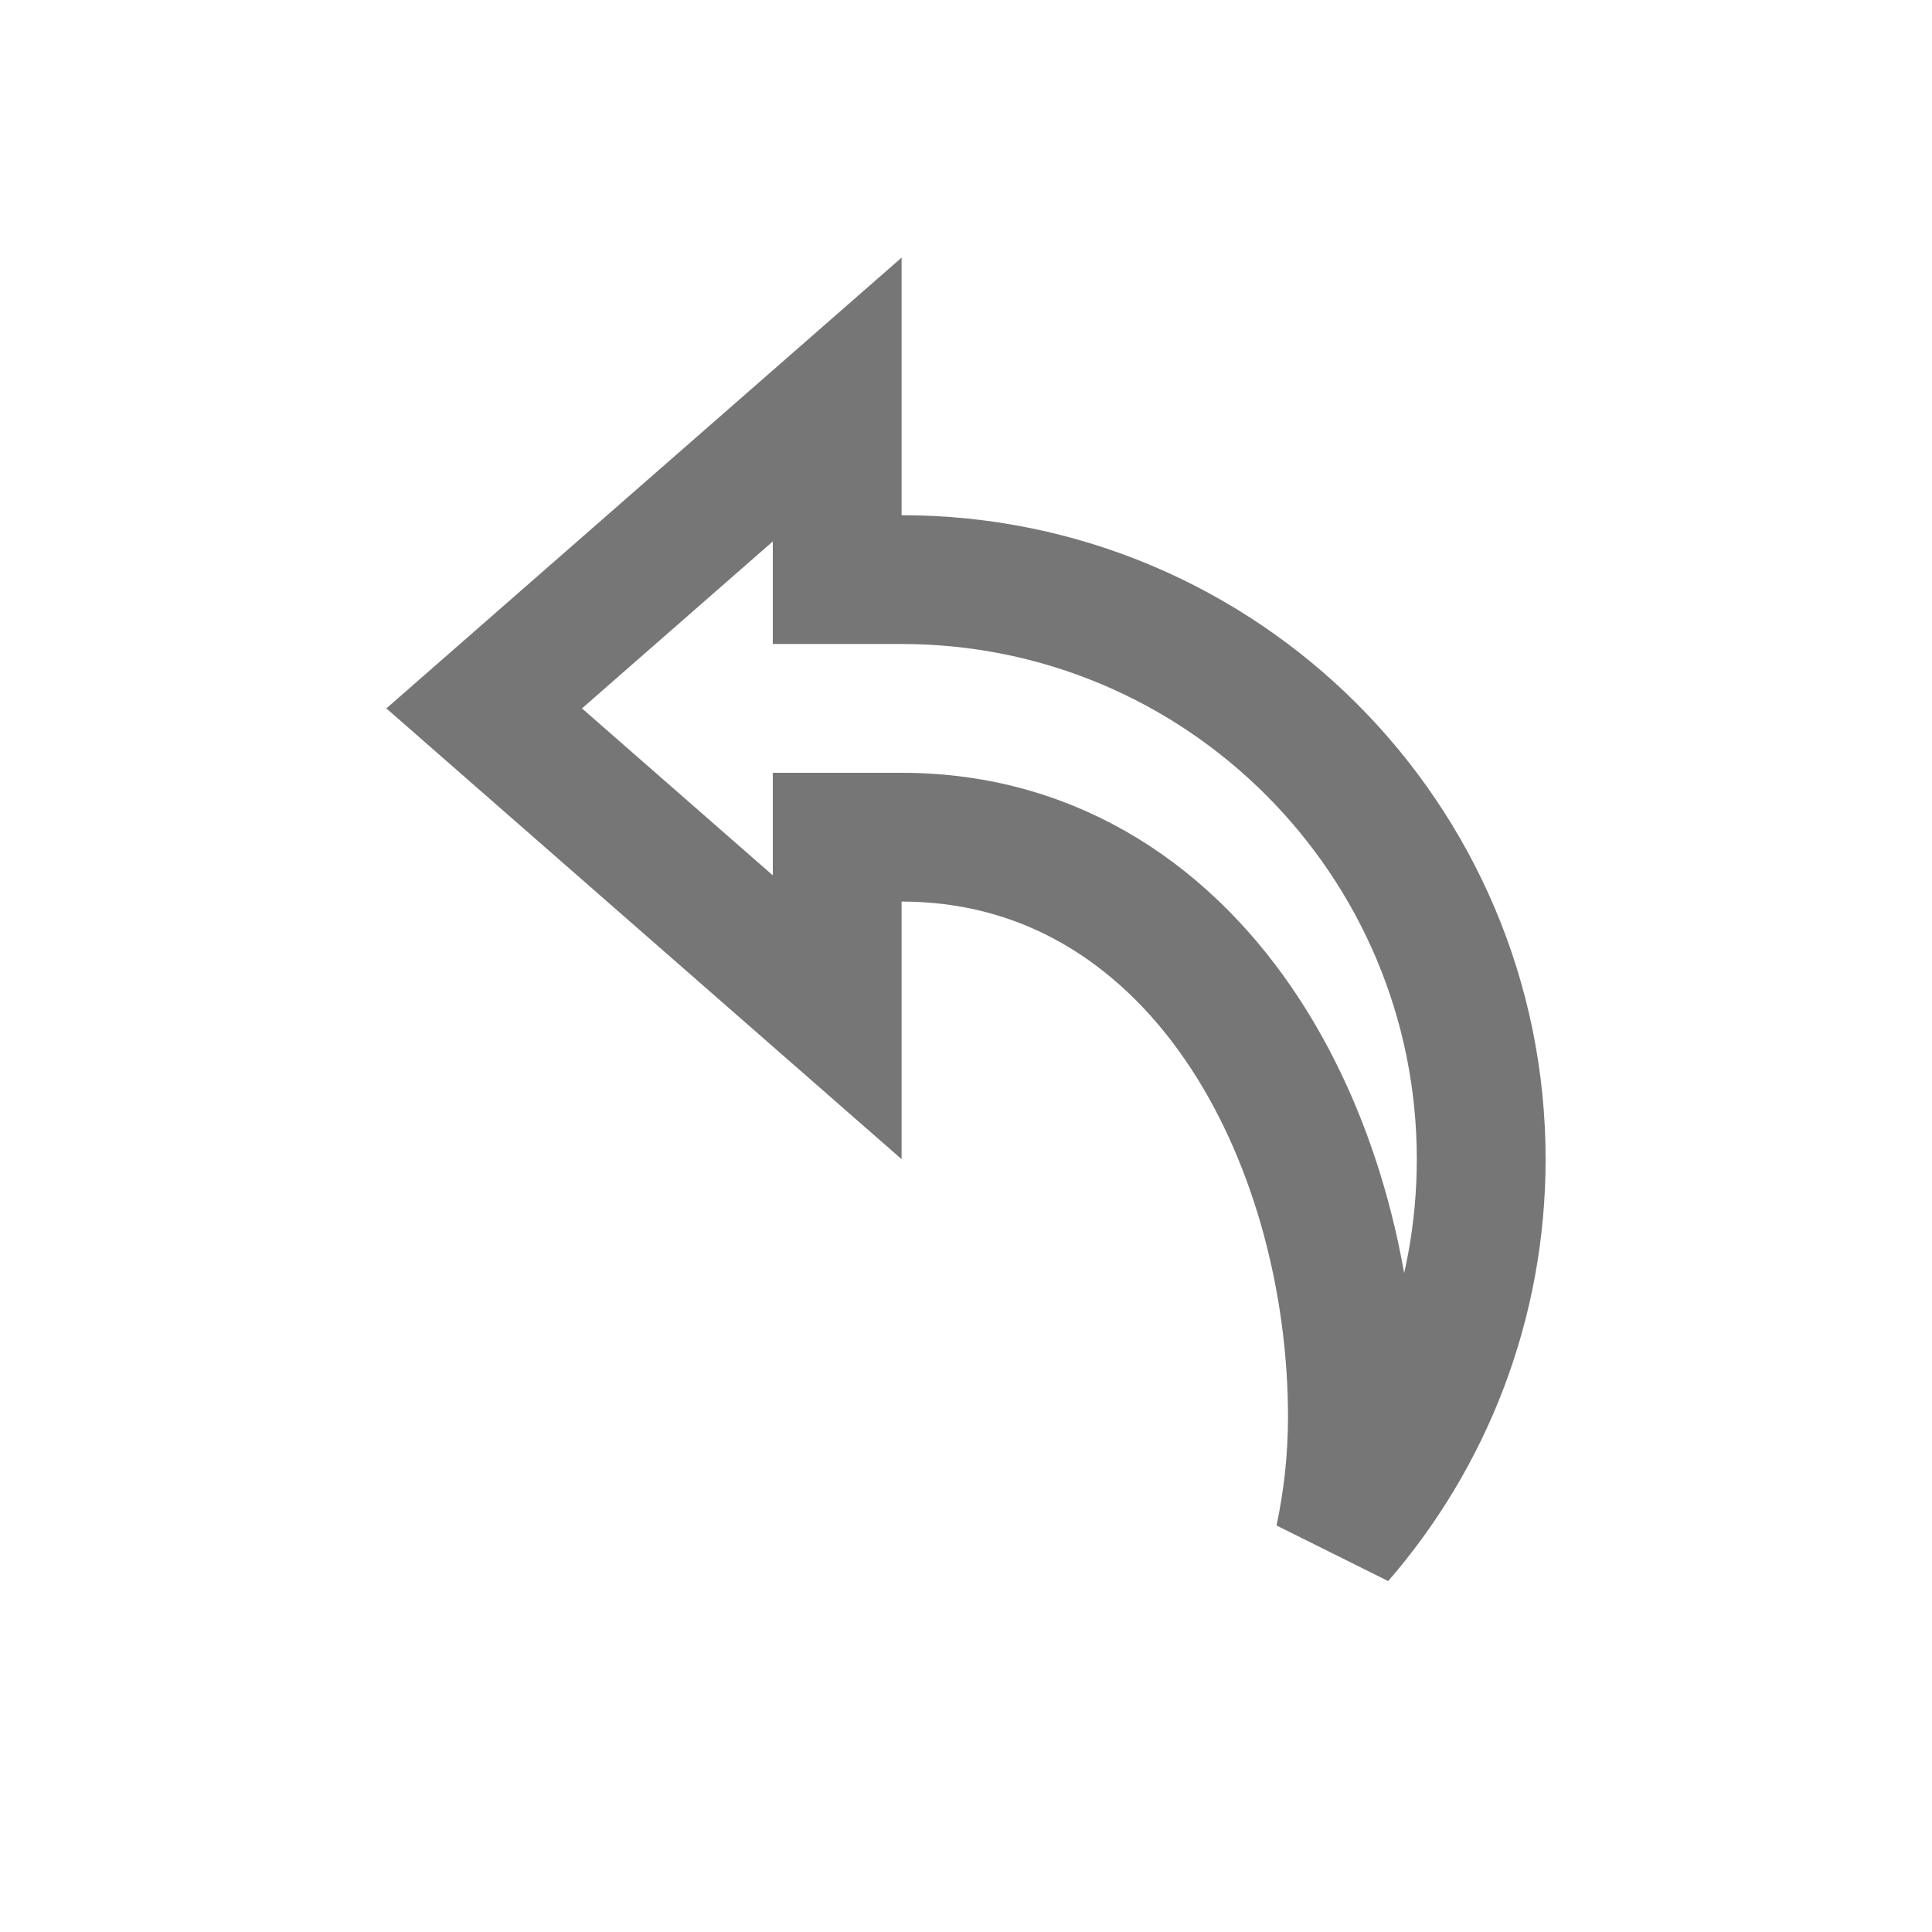 <svg width="15" height="15" viewBox="0 0 15 15" fill="none" xmlns="http://www.w3.org/2000/svg">
<path d="M6.5 4V4.5L7 4.5C9.485 4.5 11.5 6.515 11.5 9C11.5 10.127 11.085 11.158 10.4 11.948C10.465 11.643 10.5 11.325 10.5 11C10.5 9.989 10.231 8.89 9.669 8.028C9.099 7.154 8.207 6.5 7 6.5H6.5V7V7.898L3.759 5.5L6.5 3.102V4Z" stroke="#767676"/>
</svg>
